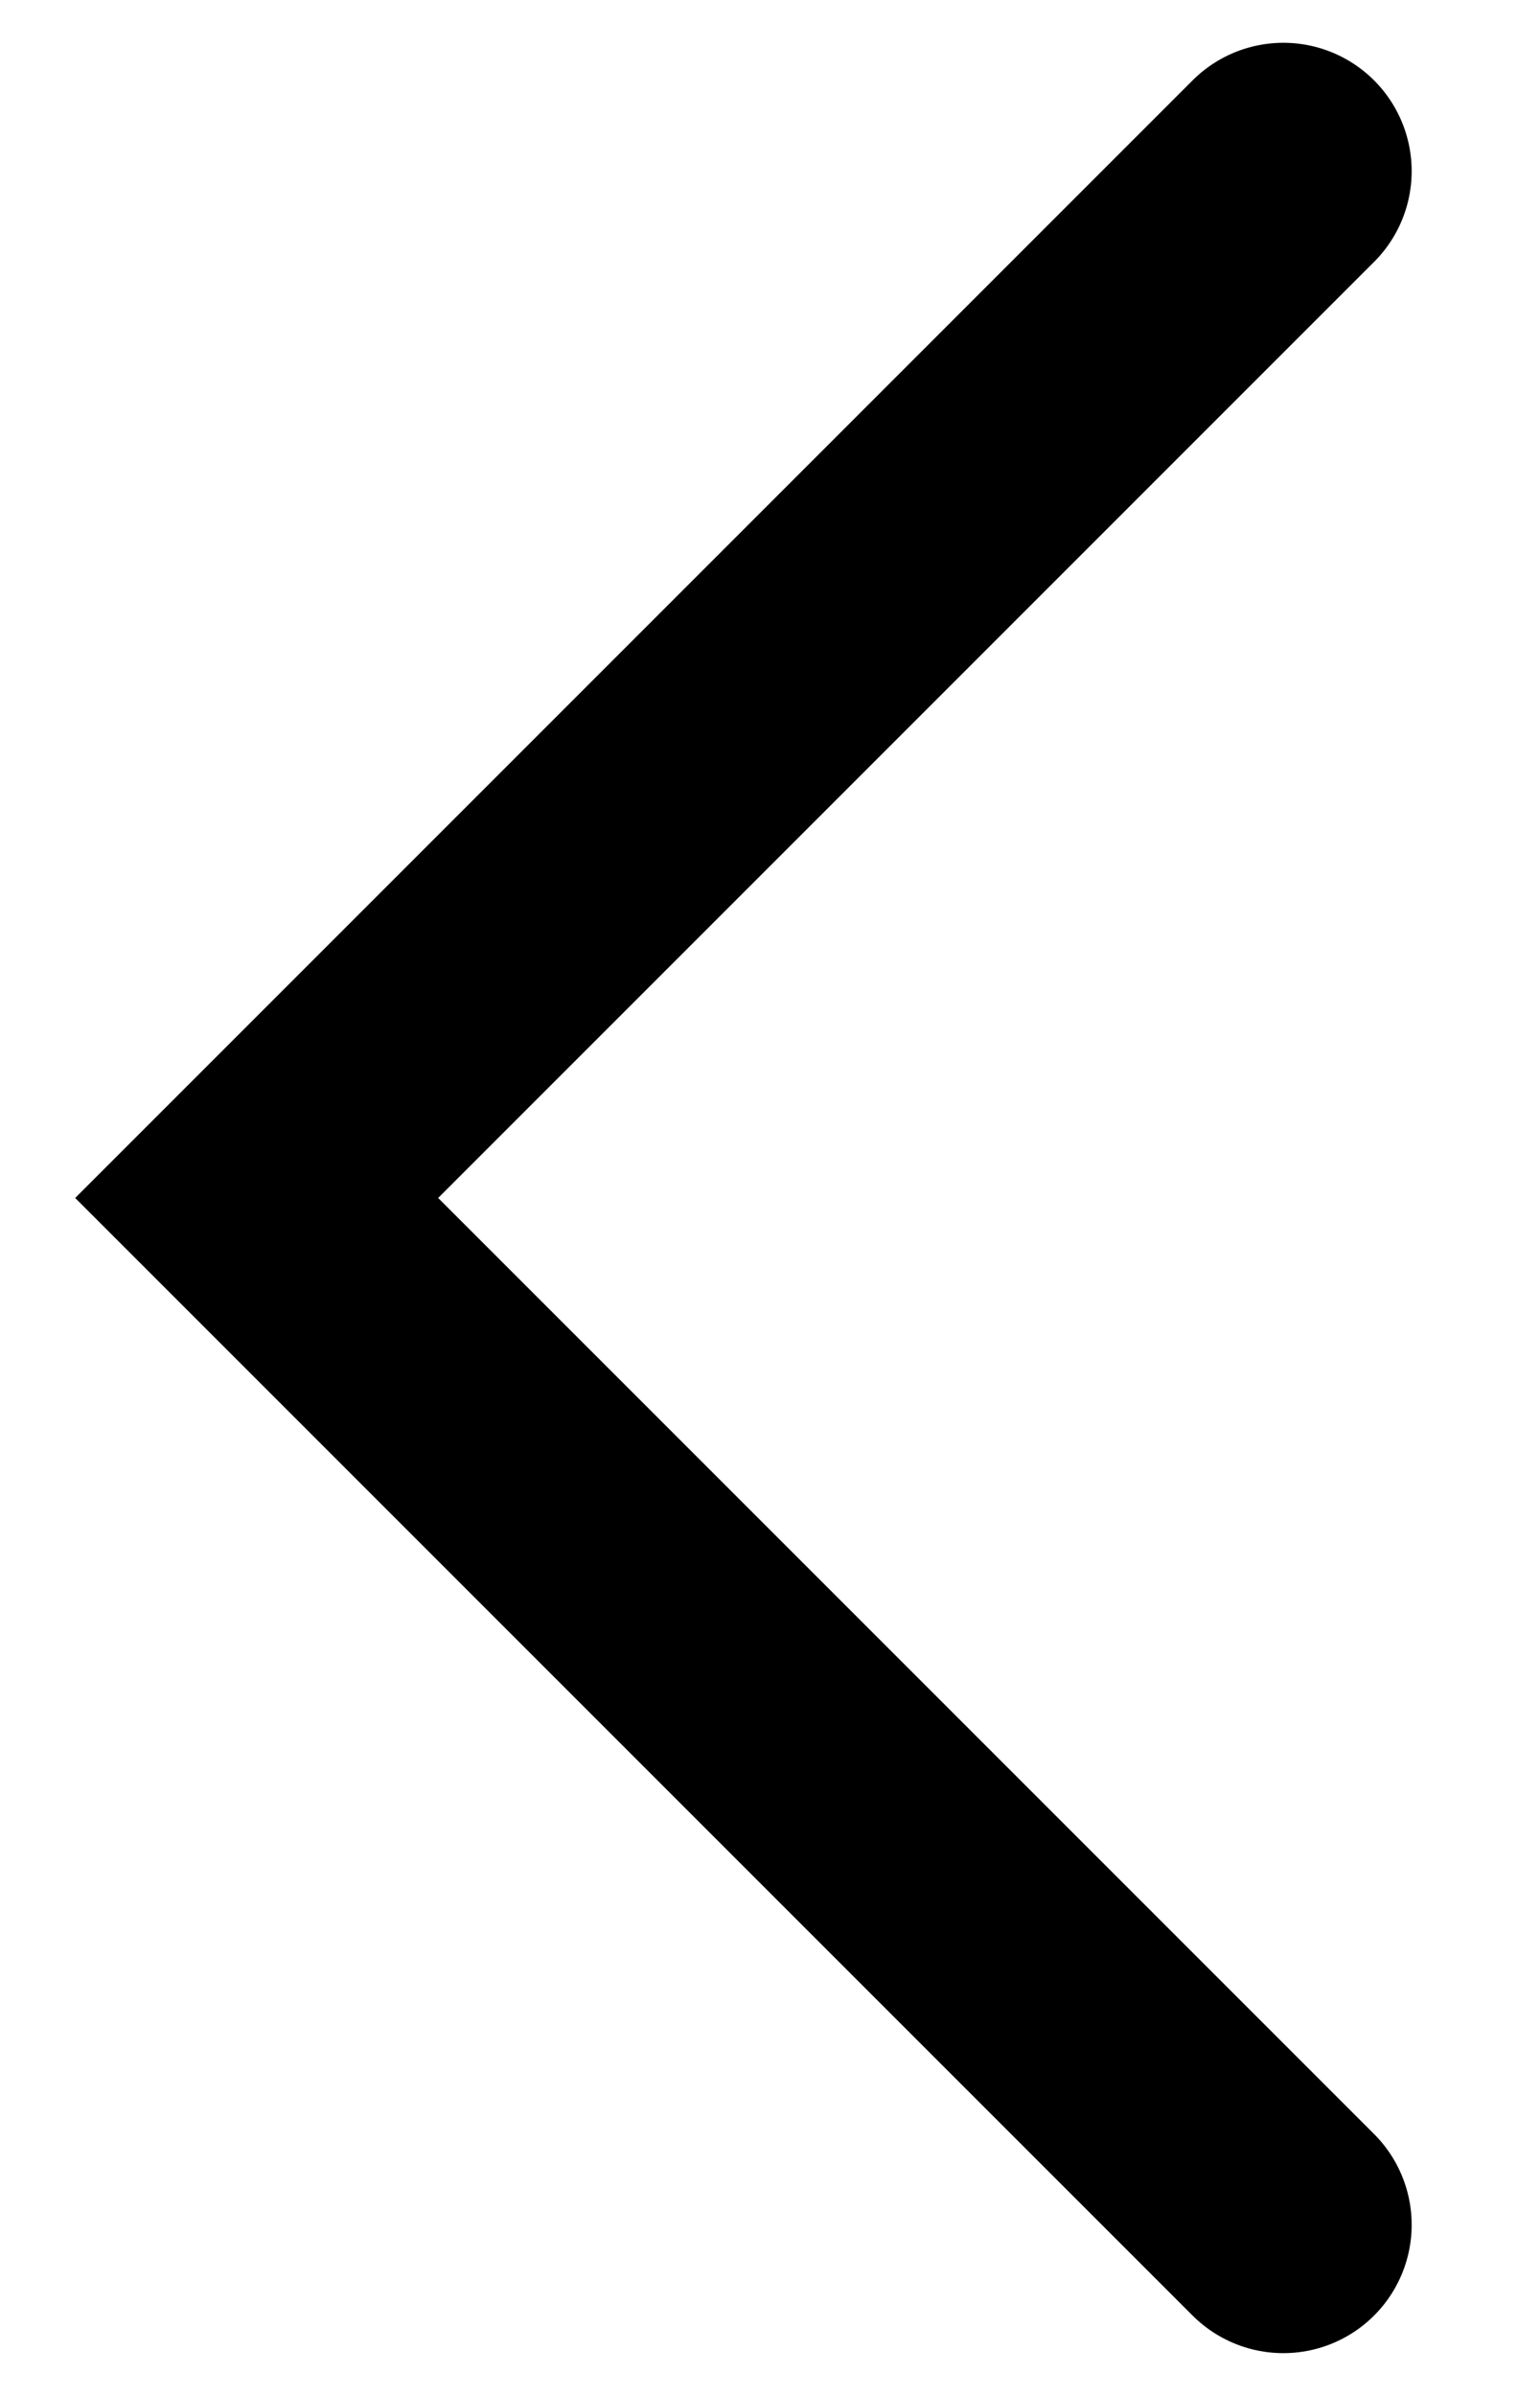 <svg width="9" height="14" viewBox="0 0 9 14" fill="none" xmlns="http://www.w3.org/2000/svg">
  <path d="M1.5 13L7.5 7L1.5 1" stroke="black" stroke-width="1.5" stroke-linecap="round" transform="rotate(180 4.5 7)"/>
</svg>

